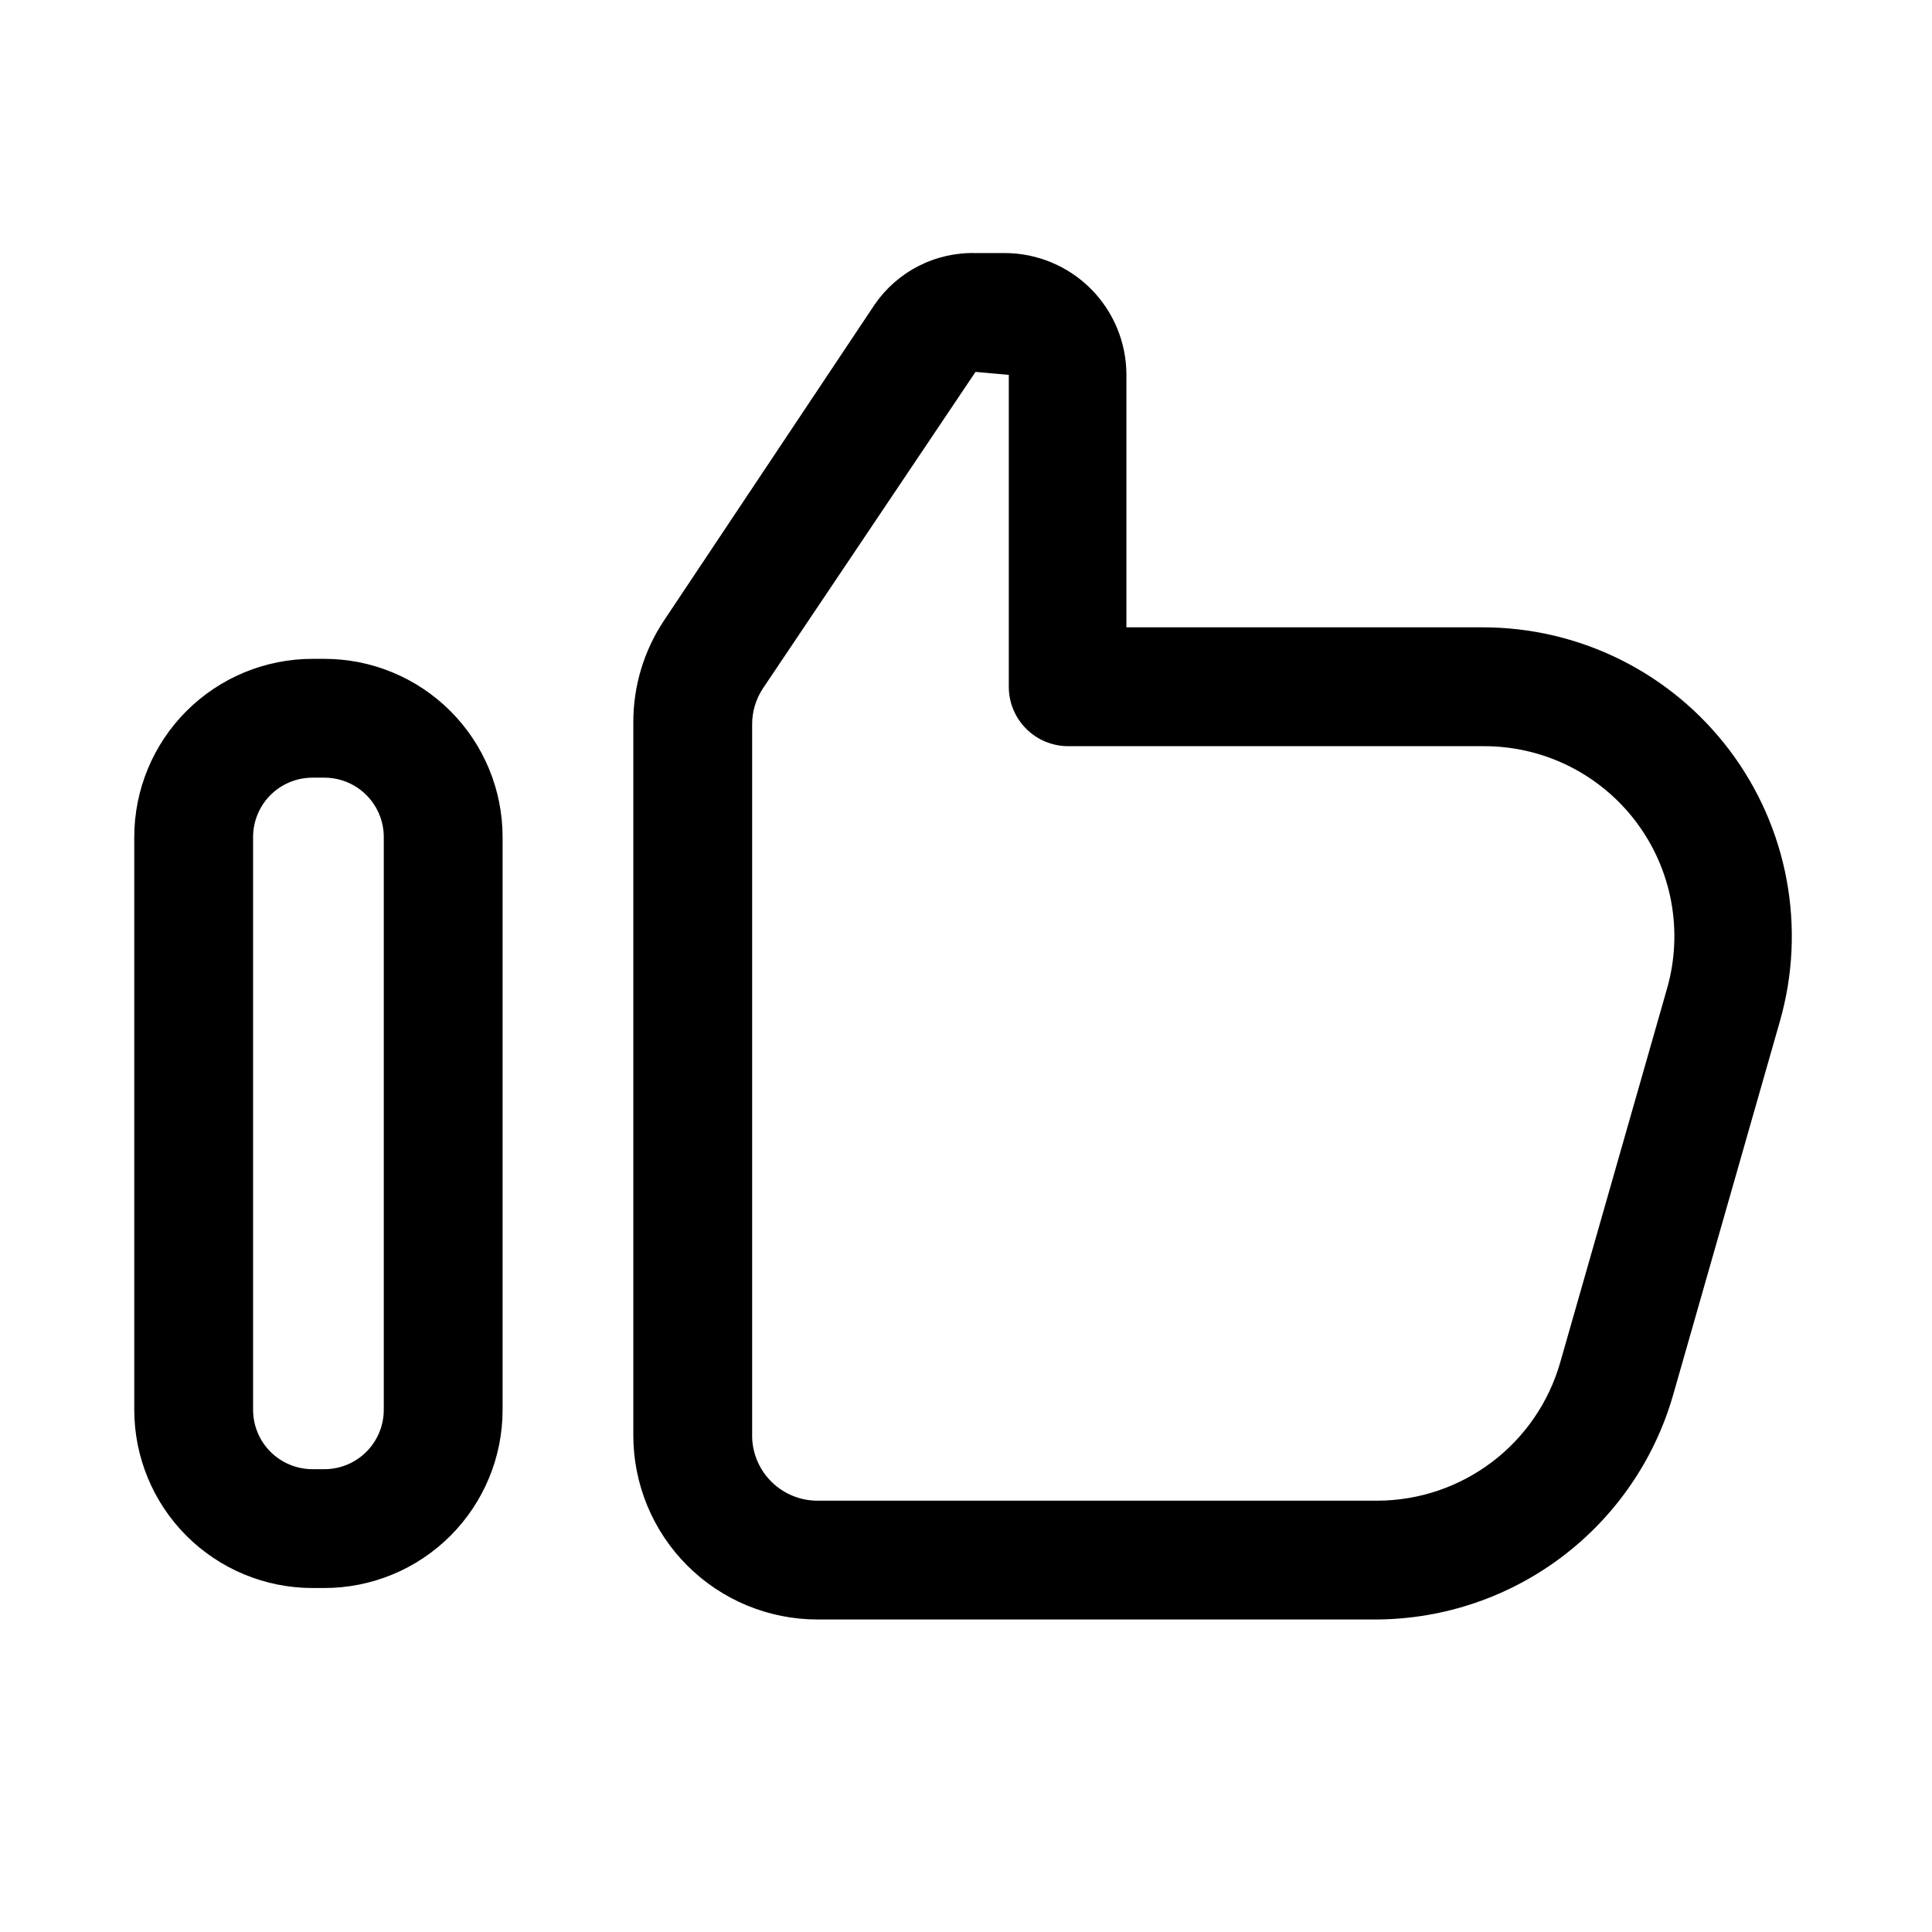 <?xml version="1.0" encoding="UTF-8"?>
<!-- Uploaded to: SVG Repo, www.svgrepo.com, Generator: SVG Repo Mixer Tools -->
<svg fill="#000000" width="800px" height="800px" version="1.1" viewBox="144 144 512 512" xmlns="http://www.w3.org/2000/svg">
 <g>
  <path d="m229.96 564.84h-3.148c-12.523 0-24.539-4.977-33.398-13.836-8.855-8.855-13.832-20.871-13.832-33.398v-151.77c0-12.527 4.977-24.543 13.832-33.398 8.859-8.859 20.875-13.836 33.398-13.836h3.148c12.527 0 24.543 4.977 33.398 13.836 8.859 8.855 13.836 20.871 13.836 33.398v151.77c0 12.527-4.977 24.543-13.836 33.398-8.855 8.859-20.871 13.836-33.398 13.836zm-3.148-214.75c-4.176 0-8.18 1.66-11.133 4.609-2.953 2.953-4.609 6.957-4.609 11.137v151.77c0 4.176 1.656 8.18 4.609 11.133 2.953 2.953 6.957 4.613 11.133 4.613h3.148c4.176 0 8.184-1.66 11.133-4.613 2.953-2.953 4.613-6.957 4.613-11.133v-151.77c0-4.18-1.66-8.184-4.613-11.137-2.949-2.949-6.957-4.609-11.133-4.609z"/>
  <path d="m509.11 573.18h-148.47c-12.941 0-25.355-5.141-34.512-14.297-9.152-9.152-14.293-21.566-14.293-34.512v-188.93c-0.023-9.641 2.828-19.07 8.188-27.082l55.734-83.602c2.965-4.332 6.965-7.856 11.641-10.246 4.676-2.394 9.875-3.578 15.121-3.449h7.715c8.562 0 16.77 3.398 22.824 9.453 6.051 6.055 9.453 14.262 9.453 22.82v66.914h94.465c12.672 0 25.176 2.941 36.52 8.594 11.344 5.652 21.219 13.859 28.852 23.98 7.633 10.121 12.809 21.871 15.125 34.332 2.316 12.461 1.707 25.289-1.777 37.477l-28.34 99.188c-4.914 17-15.184 31.957-29.281 42.652-14.098 10.691-31.27 16.551-48.965 16.703zm-106.59-330.62-56.363 83.914c-1.875 2.848-2.863 6.191-2.832 9.605v188.93c0.164 4.481 2.059 8.727 5.289 11.84 3.231 3.113 7.543 4.852 12.027 4.848h148.47c10.922-0.047 21.531-3.633 30.246-10.219 8.715-6.586 15.059-15.816 18.086-26.309l28.34-99.188c2.148-7.5 2.519-15.402 1.094-23.074-1.43-7.672-4.621-14.906-9.32-21.133-4.703-6.231-10.789-11.281-17.773-14.758-6.988-3.473-14.688-5.277-22.492-5.269h-110.21c-4.176 0-8.18-1.66-11.133-4.613-2.953-2.949-4.609-6.957-4.609-11.133v-82.656z"/>
 </g>
</svg>
